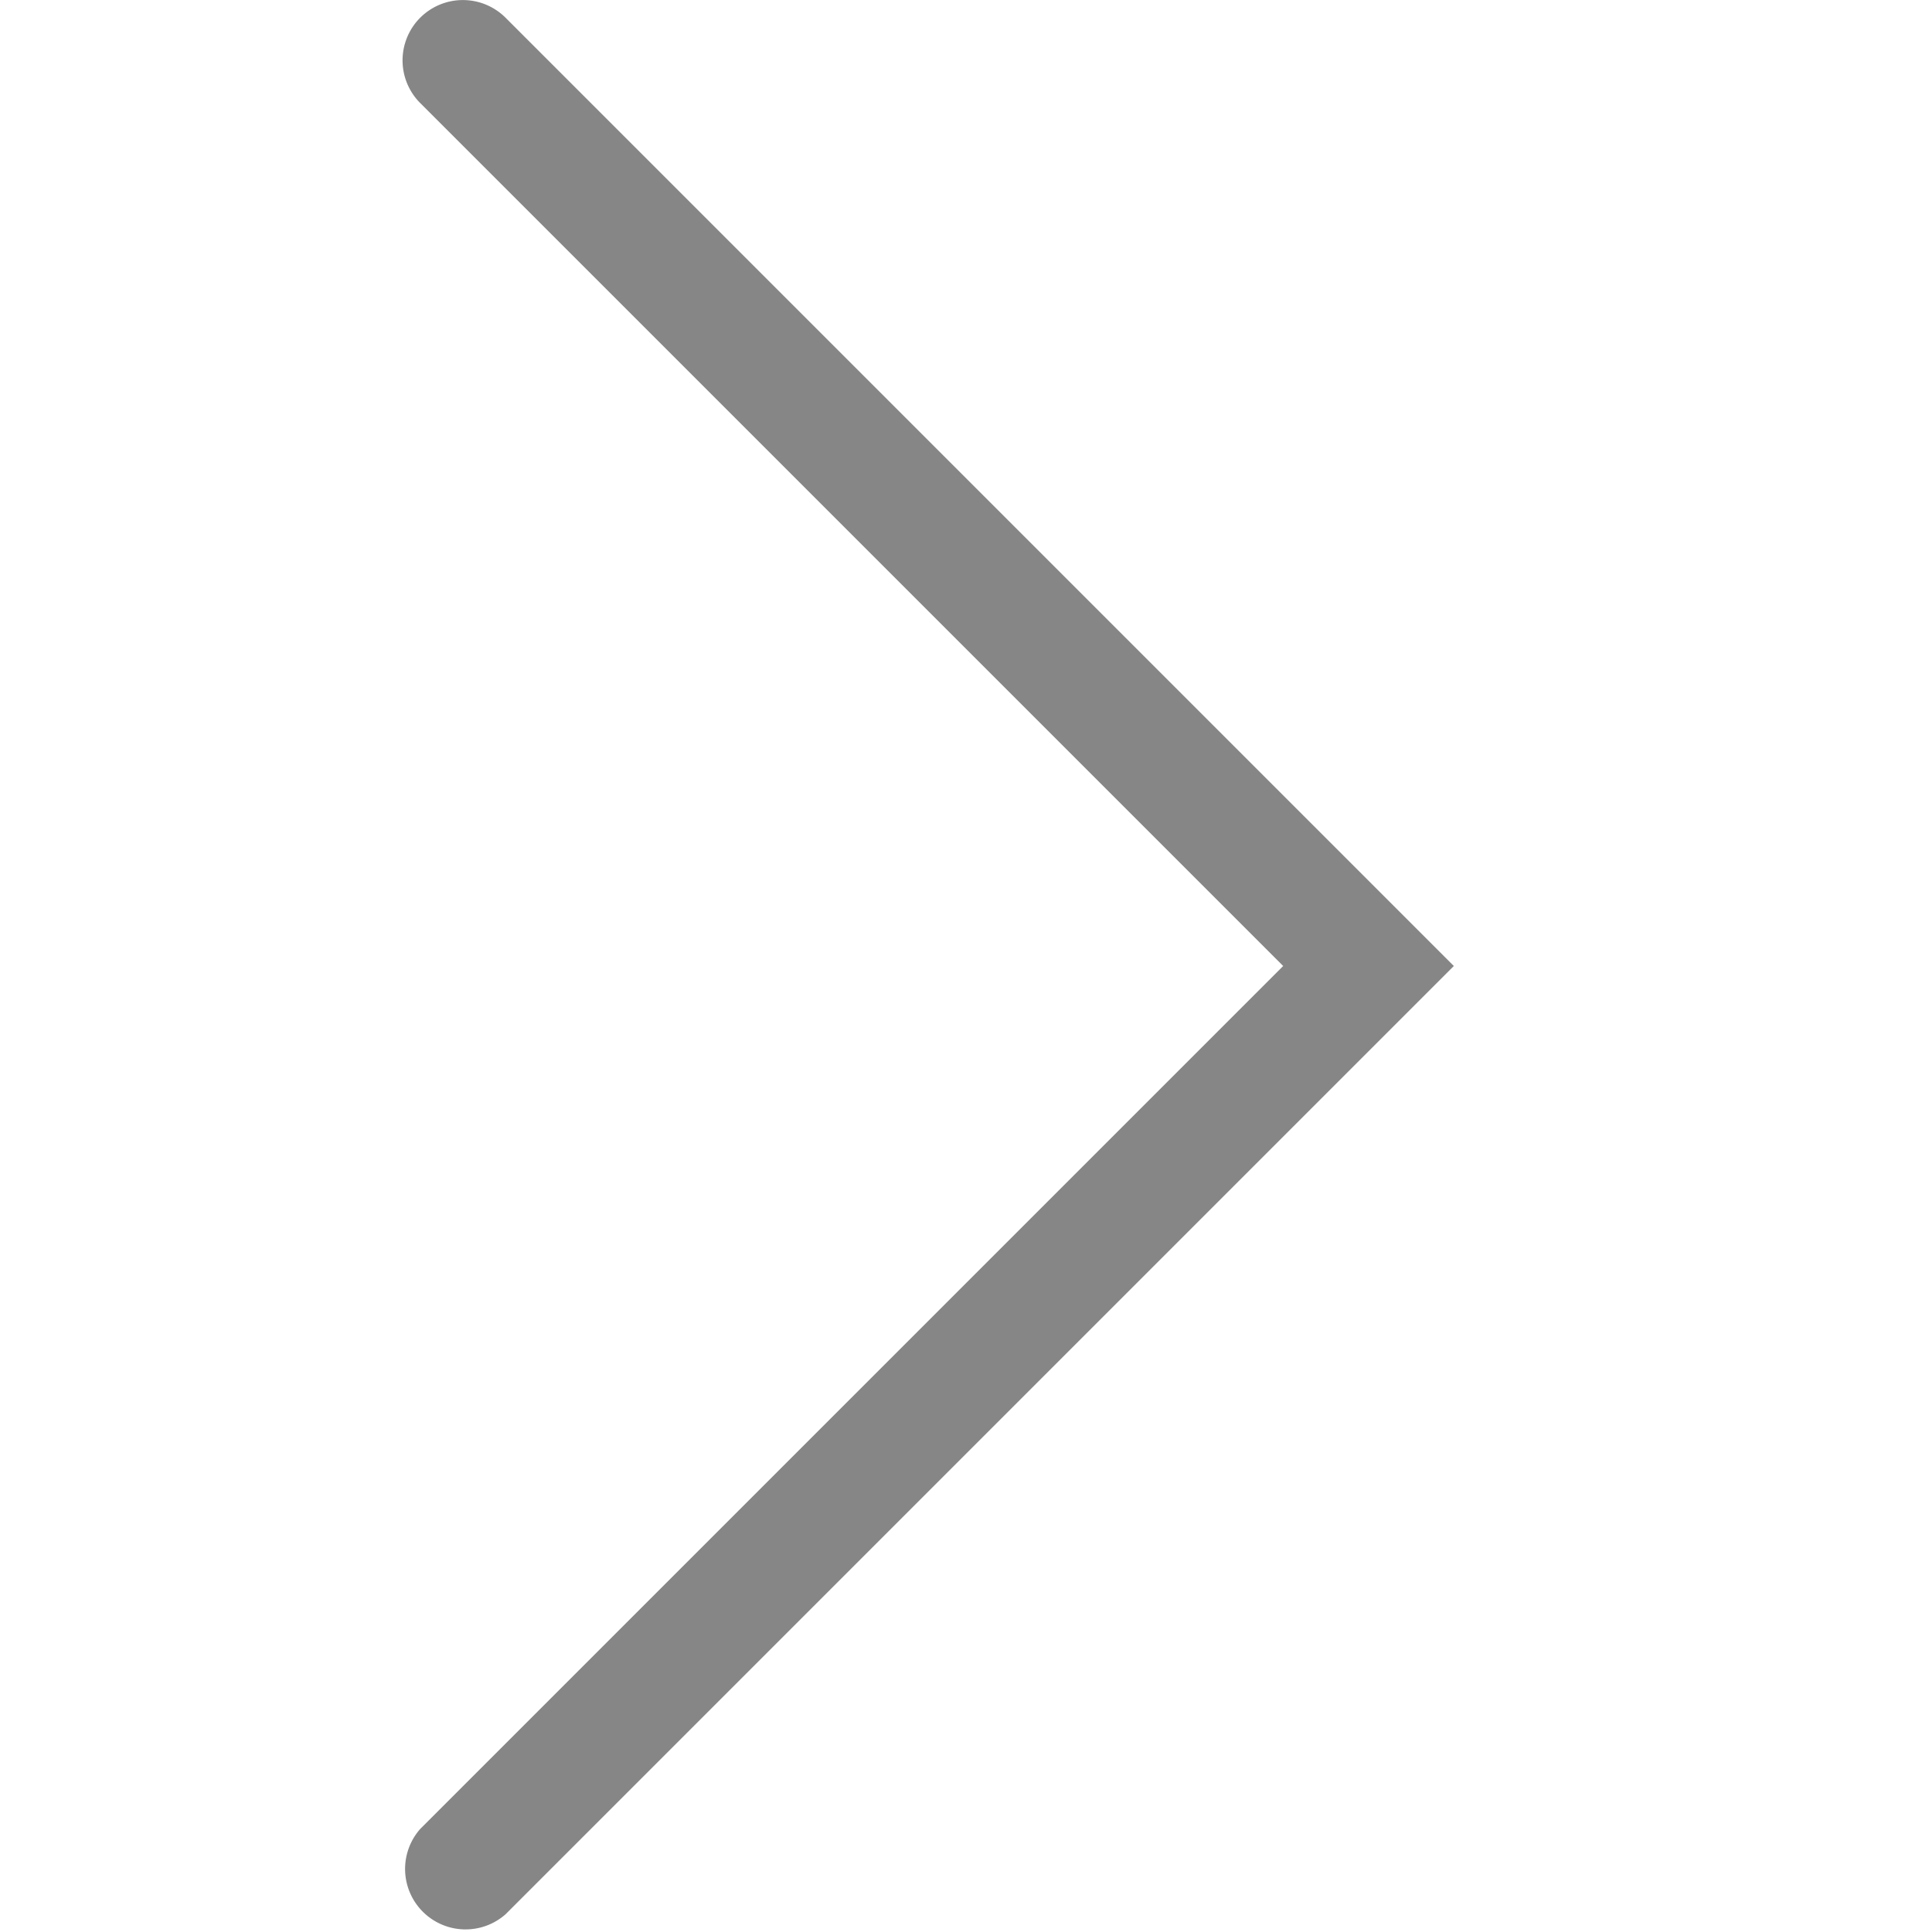 <?xml version="1.0" standalone="no"?><!DOCTYPE svg PUBLIC "-//W3C//DTD SVG 1.1//EN" "http://www.w3.org/Graphics/SVG/1.1/DTD/svg11.dtd"><svg t="1551871357460" class="icon" style="" viewBox="0 0 1024 1024" version="1.1" xmlns="http://www.w3.org/2000/svg" p-id="1665" xmlns:xlink="http://www.w3.org/1999/xlink" width="12" height="12"><defs><style type="text/css"></style></defs><path fill="#868686" d="M222.72 9.387a32 32 0 0 1 45.227 0L770.56 512 267.947 1014.613a32.043 32.043 0 0 1-45.227-45.227L680.107 512 222.72 54.613a32 32 0 0 1 0-45.227" p-id="1666"></path></svg>